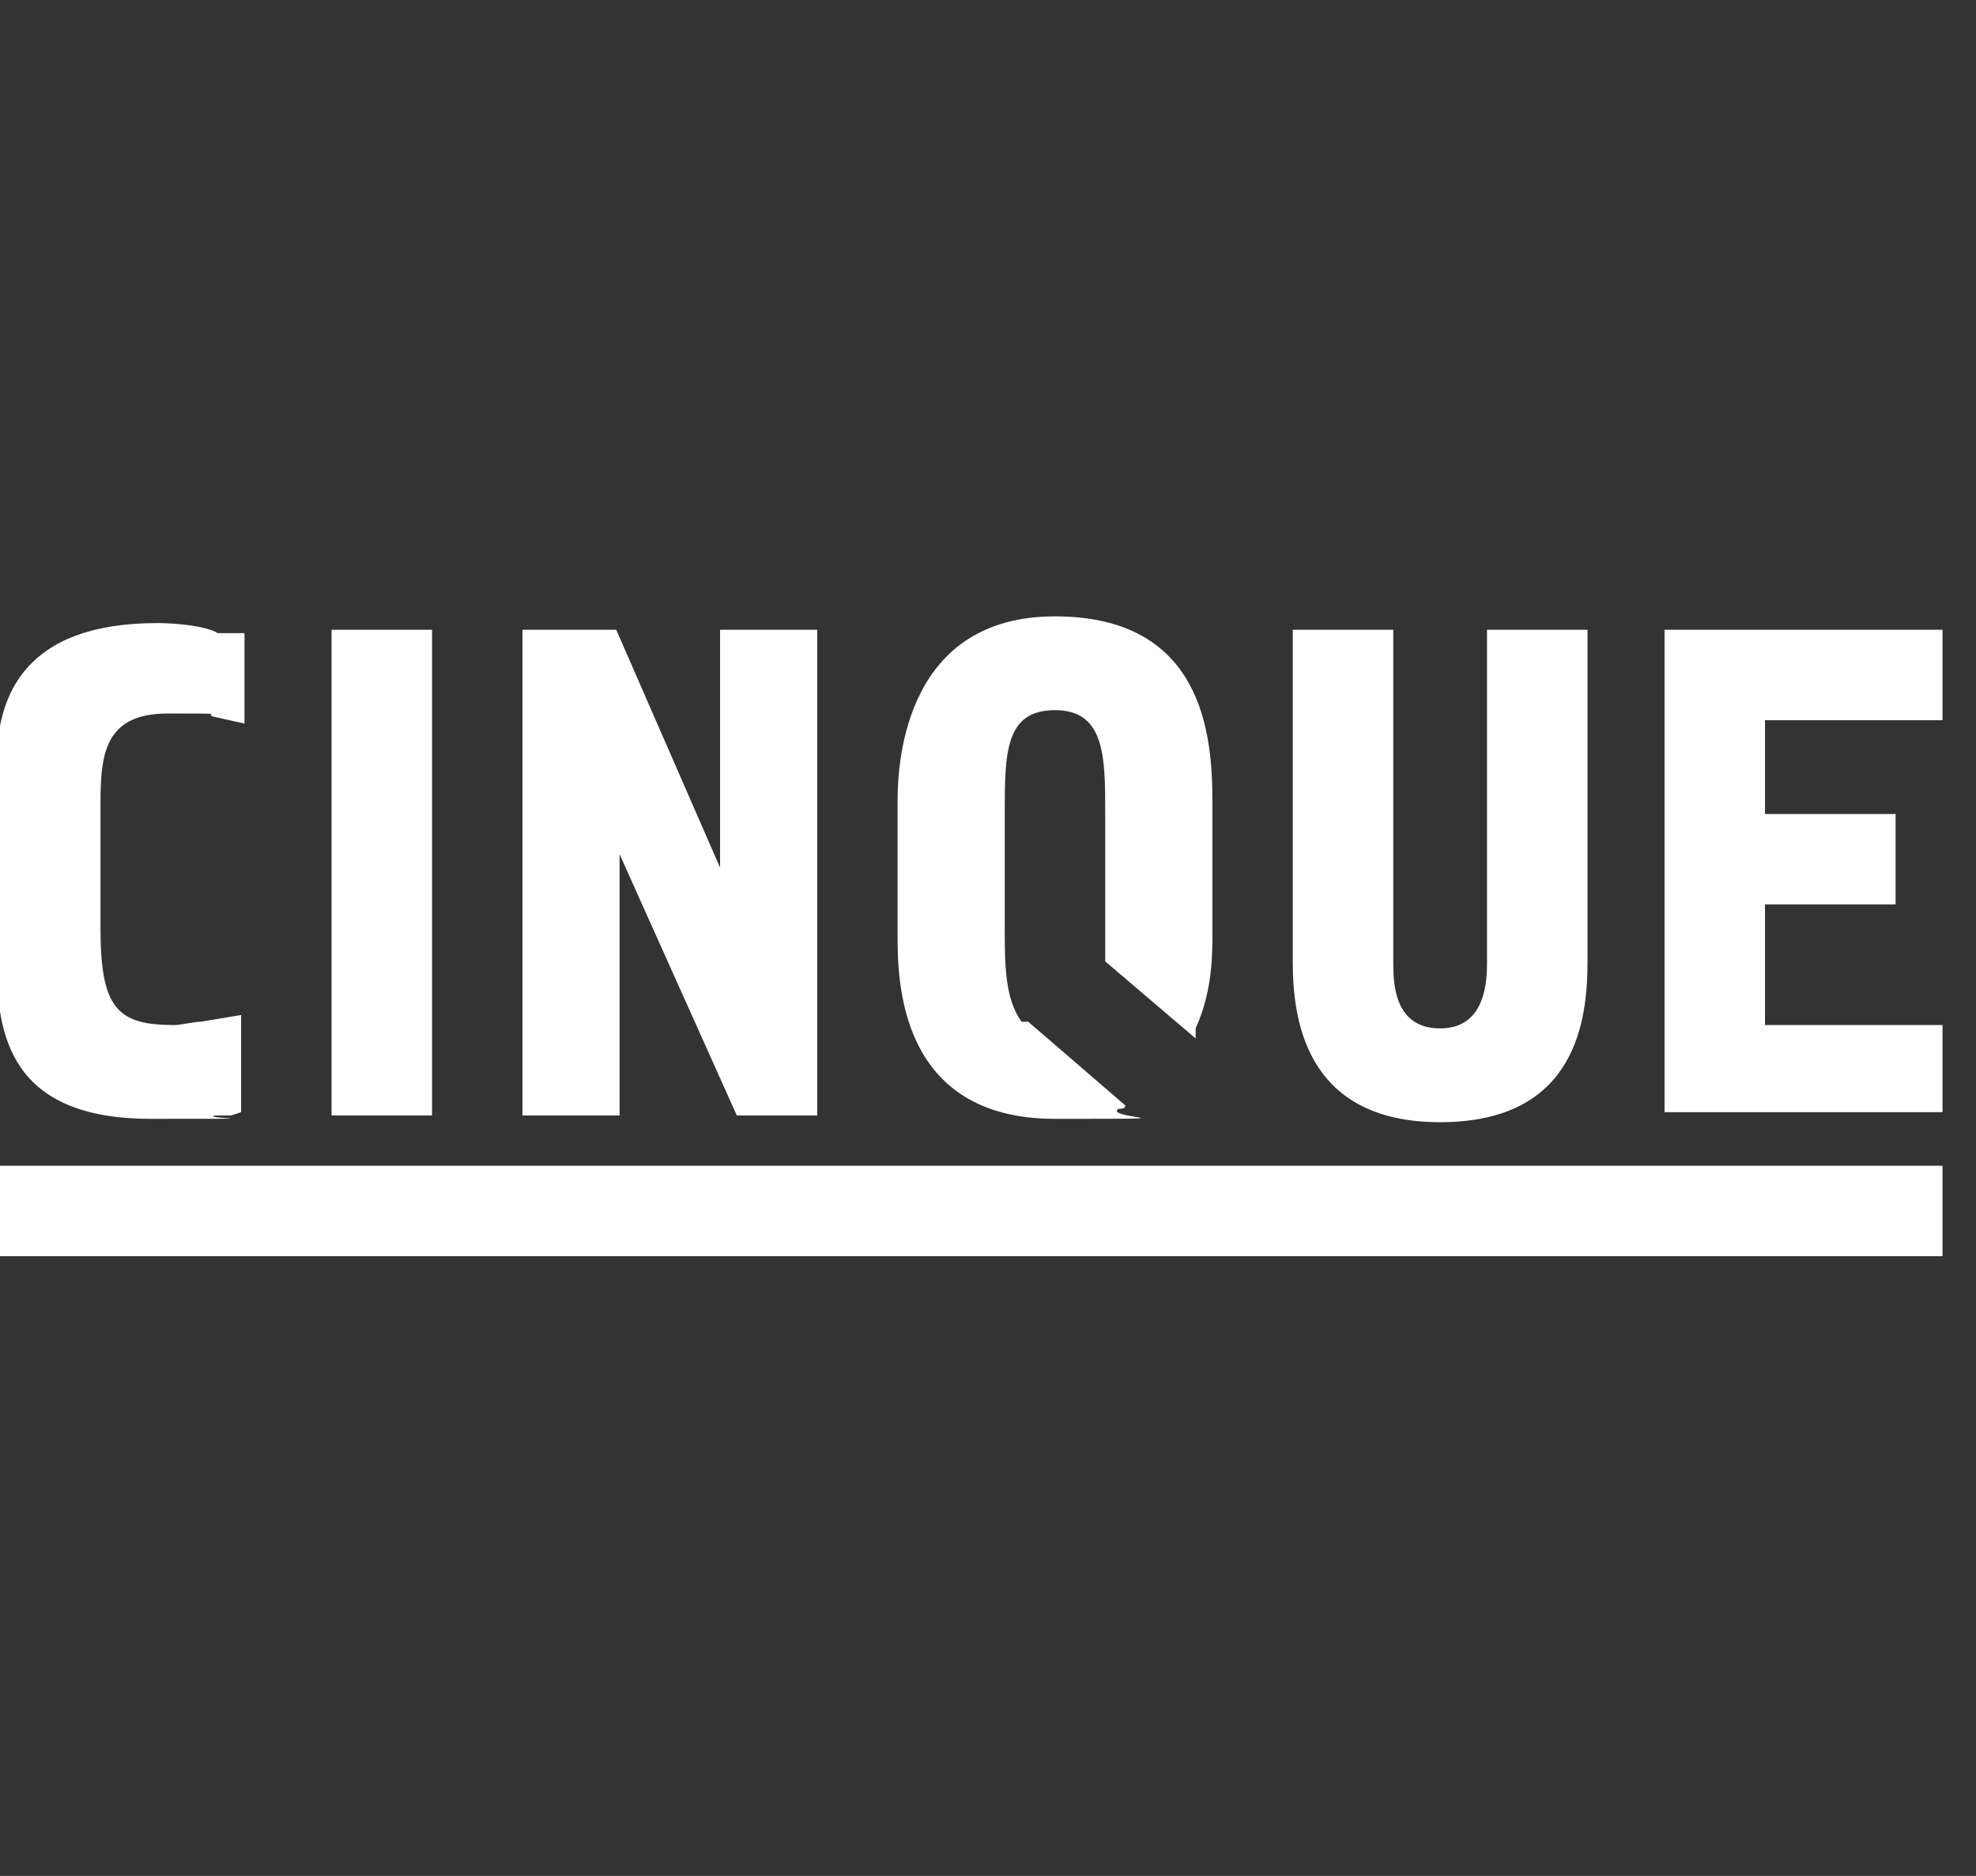 <?xml version="1.0" encoding="UTF-8"?> <svg xmlns="http://www.w3.org/2000/svg" id="Ebene_1" version="1.1" viewBox="0 0 59 56"><rect x="0" y="0" width="59" height="56" fill="#333333" stroke="none"/><defs><style> .st0 { fill-rule: evenodd; } .st0, .st1 { fill: #fff; } </style></defs><rect class="st1" x="9.9" y="18.8" width="3" height="14.5"></rect><path class="st1" d="M44.4,18.8v9.9c0,.5,0,2-1.4,2s-1.4-1.4-1.4-2v-9.9h-3v9.9c0,1.6.3,4.8,4.4,4.8s4.4-3.1,4.4-4.8v-9.9h-3Z"></path><polygon class="st1" points="58 18.8 49.7 18.8 49.7 33.2 58 33.2 58 30.6 52.7 30.6 52.7 27 56.6 27 56.6 24.3 52.7 24.3 52.7 21.5 58 21.5 58 18.8"></polygon><rect class="st1" x="0" y="34.8" width="58" height="2.7"></rect><polygon class="st1" points="21.5 18.8 21.5 25.9 18.4 18.8 15.6 18.8 15.6 33.3 18.5 33.3 18.5 25.5 22 33.3 24.4 33.3 24.4 18.8 21.5 18.8"></polygon><path class="st1" d="M5.2,30.6c-1.7,0-2.2-.5-2.2-2.9v-3.5c0-1.5,0-2.9,2-2.9s1,0,1.4.1l.9.2v-2.7h-.8c-.3-.2-1.2-.3-1.8-.3-4,0-4.8,2.2-4.8,4.2v5.9c0,2.2.4,4.7,4.6,4.7s1.5,0,1.9-.1h.5c0,0,.3-.1.3-.1v-2.9l-1.2.2c-.2,0-.6.1-.8.1Z"></path><path class="st0" d="M36.2,27.9v-4c0-2-.3-5.5-4.7-5.5s-4.7,4.2-4.7,5.5v4c0,1.3,0,5.5,4.7,5.5s1.4,0,1.9-.3c.1,0,.2,0,.2-.1l-2.9-2.5h-.2c-.5-.7-.5-1.7-.5-2.9v-3.3c0-1.8,0-3.1,1.5-3.1s1.5,1.4,1.5,3.1v4.4l2.7,2.3v-.3c.5-1.1.5-2.2.5-2.8h0Z"></path></svg> 
